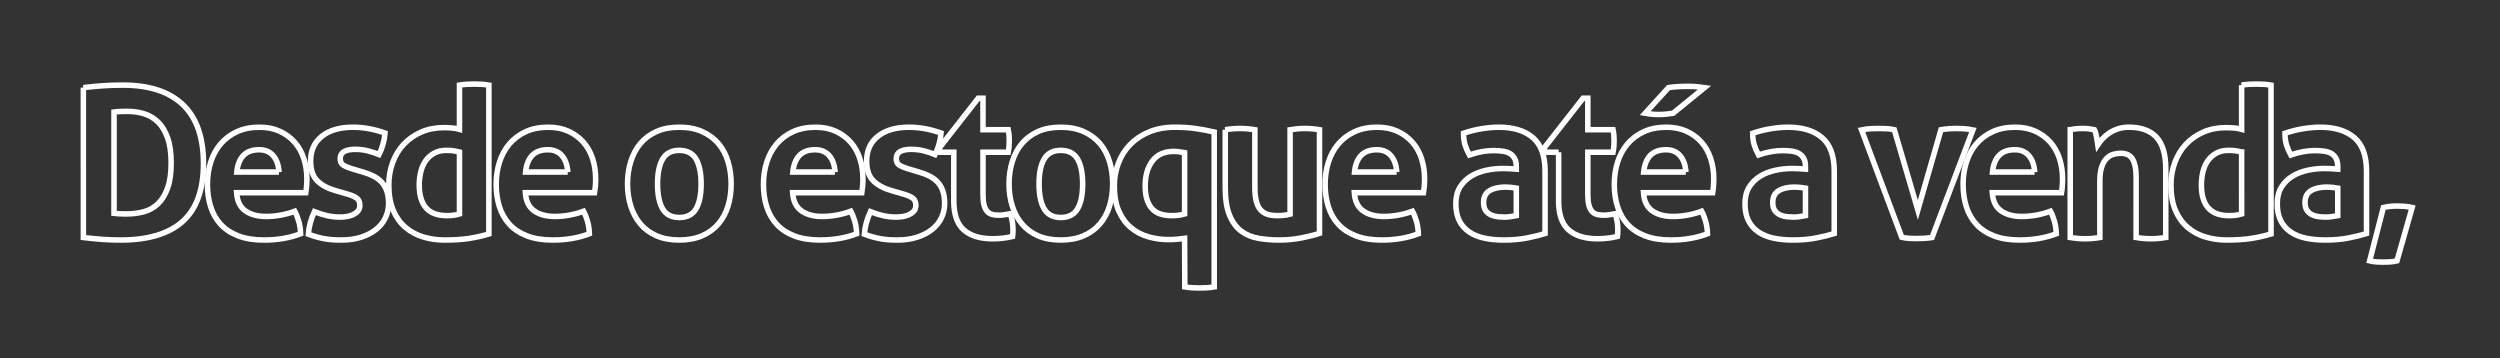 <?xml version="1.0" encoding="utf-8"?>
<!-- Generator: Adobe Illustrator 15.0.0, SVG Export Plug-In . SVG Version: 6.00 Build 0)  -->
<!DOCTYPE svg PUBLIC "-//W3C//DTD SVG 1.1//EN" "http://www.w3.org/Graphics/SVG/1.1/DTD/svg11.dtd">
<svg version="1.1" id="Layer_1" xmlns="http://www.w3.org/2000/svg" xmlns:xlink="http://www.w3.org/1999/xlink" x="0px" y="0px"
	 width="453.54px" height="65px" viewBox="0 0 453.54 65" enable-background="new 0 0 453.54 65" xml:space="preserve">
<rect x="0" y="0" width="453.54" height="65" fill="#333333" stroke="none"/>
<g id="RDvJRV_1_">
	<g>
		<path fill="none" stroke="#FFFFFF" stroke-miterlimit="10" d="M15.124,15.894c1.059-0.126,2.168-0.233,3.329-0.321
			c1.159-0.088,2.445-0.132,3.858-0.132c4.766,0,8.39,1.186,10.874,3.555c2.483,2.371,3.726,5.926,3.726,10.667
			c0,4.766-1.261,8.271-3.782,10.515c-2.521,2.245-6.266,3.367-11.233,3.367c-1.286,0-2.472-0.045-3.556-0.133
			c-1.084-0.089-2.156-0.195-3.215-0.321V15.894z M20.684,38.701c0.227,0.025,0.517,0.051,0.87,0.076
			c0.353,0.025,0.781,0.038,1.286,0.038c1.16,0,2.238-0.132,3.234-0.397c0.996-0.265,1.859-0.75,2.591-1.456
			c0.731-0.706,1.311-1.651,1.74-2.837c0.428-1.185,0.643-2.71,0.643-4.577c0-1.815-0.215-3.328-0.643-4.539
			c-0.429-1.21-1.009-2.168-1.74-2.875c-0.732-0.706-1.57-1.204-2.516-1.494c-0.945-0.29-1.948-0.435-3.007-0.435
			c-0.354,0-0.763,0.006-1.229,0.019c-0.467,0.013-0.876,0.044-1.229,0.094V38.701z"/>
		<path fill="none" stroke="#FFFFFF" stroke-miterlimit="10" d="M42.924,34.957c0.1,1.513,0.63,2.61,1.588,3.291
			c0.958,0.681,2.219,1.021,3.782,1.021c0.857,0,1.733-0.082,2.629-0.246c0.895-0.164,1.746-0.397,2.553-0.7
			c0.277,0.504,0.517,1.11,0.719,1.815c0.201,0.706,0.315,1.463,0.34,2.27c-1.967,0.756-4.186,1.135-6.657,1.135
			c-1.815,0-3.373-0.253-4.671-0.757c-1.299-0.504-2.358-1.204-3.177-2.1c-0.82-0.895-1.425-1.96-1.815-3.196
			c-0.392-1.235-0.586-2.584-0.586-4.047c0-1.438,0.202-2.786,0.605-4.047c0.403-1.26,1.002-2.357,1.797-3.291
			c0.794-0.933,1.778-1.67,2.95-2.212c1.172-0.542,2.54-0.813,4.104-0.813c1.361,0,2.572,0.24,3.631,0.719s1.96,1.135,2.705,1.967
			c0.743,0.832,1.305,1.822,1.683,2.969c0.378,1.147,0.567,2.377,0.567,3.688c0,0.479-0.019,0.952-0.057,1.418
			c-0.038,0.467-0.083,0.839-0.133,1.116H42.924z M50.603,31.212c-0.051-1.21-0.385-2.188-1.002-2.932
			c-0.618-0.743-1.481-1.116-2.591-1.116c-1.261,0-2.219,0.354-2.875,1.059c-0.656,0.706-1.047,1.702-1.173,2.988H50.603z"/>
		<path fill="none" stroke="#FFFFFF" stroke-miterlimit="10" d="M60.853,34.579c-1.413-0.403-2.516-1.002-3.31-1.797
			c-0.794-0.794-1.191-1.985-1.191-3.574c0-1.916,0.687-3.417,2.061-4.501c1.374-1.084,3.247-1.626,5.617-1.626
			c0.983,0,1.954,0.089,2.912,0.265c0.958,0.177,1.929,0.441,2.913,0.794c-0.051,0.656-0.177,1.337-0.378,2.042
			c-0.202,0.706-0.441,1.324-0.719,1.854c-0.605-0.252-1.273-0.473-2.004-0.662c-0.731-0.189-1.5-0.284-2.307-0.284
			c-0.858,0-1.526,0.132-2.005,0.397c-0.479,0.265-0.719,0.687-0.719,1.267c0,0.555,0.17,0.945,0.511,1.172s0.826,0.441,1.456,0.643
			l2.156,0.643c0.706,0.202,1.343,0.448,1.91,0.737c0.567,0.29,1.052,0.649,1.456,1.078c0.403,0.429,0.719,0.958,0.946,1.588
			c0.227,0.631,0.34,1.399,0.34,2.308c0,0.933-0.196,1.803-0.586,2.609c-0.391,0.808-0.958,1.507-1.702,2.1
			c-0.744,0.593-1.645,1.059-2.704,1.4c-1.059,0.34-2.257,0.511-3.593,0.511c-0.605,0-1.16-0.02-1.665-0.058
			c-0.504-0.037-0.99-0.101-1.456-0.188c-0.467-0.089-0.927-0.196-1.38-0.321c-0.454-0.126-0.946-0.29-1.475-0.492
			c0.05-0.681,0.17-1.368,0.359-2.062c0.189-0.693,0.435-1.368,0.738-2.023c0.832,0.328,1.62,0.574,2.364,0.737
			c0.744,0.165,1.519,0.246,2.326,0.246c0.353,0,0.738-0.032,1.154-0.095c0.416-0.062,0.8-0.176,1.154-0.34
			c0.353-0.164,0.649-0.378,0.889-0.643c0.239-0.265,0.359-0.611,0.359-1.04c0-0.605-0.183-1.041-0.548-1.305
			c-0.366-0.265-0.876-0.498-1.532-0.7L60.853,34.579z"/>
		<path fill="none" stroke="#FFFFFF" stroke-miterlimit="10" d="M83.357,15.44c0.454-0.076,0.901-0.126,1.343-0.151
			c0.441-0.025,0.876-0.038,1.305-0.038s0.87,0.013,1.324,0.038c0.454,0.025,0.908,0.076,1.361,0.151v27.006
			c-1.186,0.354-2.389,0.624-3.612,0.813c-1.224,0.189-2.705,0.284-4.444,0.284c-1.337,0-2.617-0.184-3.839-0.549
			c-1.223-0.365-2.301-0.945-3.234-1.74c-0.933-0.794-1.671-1.821-2.213-3.083c-0.542-1.261-0.813-2.799-0.813-4.615
			c0-1.437,0.233-2.792,0.7-4.066c0.466-1.273,1.135-2.376,2.005-3.31c0.87-0.933,1.922-1.67,3.158-2.213
			c1.235-0.542,2.61-0.813,4.123-0.813c0.454,0,0.927,0.019,1.418,0.057c0.492,0.038,0.964,0.12,1.418,0.246V15.44z M83.357,27.581
			c-0.505-0.126-0.914-0.208-1.229-0.246c-0.315-0.038-0.712-0.057-1.191-0.057c-0.832,0-1.557,0.17-2.175,0.511
			c-0.618,0.34-1.129,0.794-1.532,1.362c-0.404,0.567-0.7,1.236-0.889,2.004c-0.189,0.77-0.284,1.57-0.284,2.402
			c0,1.034,0.125,1.91,0.378,2.629c0.252,0.719,0.599,1.292,1.04,1.721c0.441,0.429,0.965,0.737,1.57,0.926
			c0.605,0.189,1.261,0.284,1.967,0.284c0.429,0,0.819-0.019,1.173-0.057c0.353-0.038,0.743-0.119,1.172-0.246V27.581z"/>
		<path fill="none" stroke="#FFFFFF" stroke-miterlimit="10" d="M95.31,34.957c0.1,1.513,0.63,2.61,1.588,3.291
			c0.958,0.681,2.219,1.021,3.782,1.021c0.857,0,1.733-0.082,2.629-0.246c0.895-0.164,1.746-0.397,2.553-0.7
			c0.277,0.504,0.517,1.11,0.719,1.815c0.201,0.706,0.315,1.463,0.34,2.27c-1.967,0.756-4.186,1.135-6.657,1.135
			c-1.815,0-3.373-0.253-4.671-0.757c-1.299-0.504-2.358-1.204-3.177-2.1c-0.82-0.895-1.425-1.96-1.815-3.196
			c-0.392-1.235-0.586-2.584-0.586-4.047c0-1.438,0.202-2.786,0.605-4.047c0.403-1.26,1.002-2.357,1.797-3.291
			c0.794-0.933,1.778-1.67,2.95-2.212c1.172-0.542,2.54-0.813,4.104-0.813c1.361,0,2.572,0.24,3.631,0.719s1.96,1.135,2.705,1.967
			c0.743,0.832,1.305,1.822,1.683,2.969c0.378,1.147,0.567,2.377,0.567,3.688c0,0.479-0.019,0.952-0.057,1.418
			c-0.038,0.467-0.083,0.839-0.133,1.116H95.31z M102.988,31.212c-0.051-1.21-0.385-2.188-1.002-2.932
			c-0.618-0.743-1.481-1.116-2.591-1.116c-1.261,0-2.219,0.354-2.875,1.059c-0.656,0.706-1.047,1.702-1.173,2.988H102.988z"/>
		<path fill="none" stroke="#FFFFFF" stroke-miterlimit="10" d="M123.223,43.543c-1.589,0-2.969-0.26-4.142-0.775
			c-1.173-0.517-2.144-1.236-2.913-2.157c-0.77-0.92-1.349-1.998-1.74-3.234c-0.392-1.235-0.586-2.572-0.586-4.009
			s0.195-2.786,0.586-4.047c0.391-1.26,0.97-2.351,1.74-3.271c0.769-0.92,1.74-1.646,2.913-2.175
			c1.172-0.53,2.553-0.794,4.142-0.794c1.588,0,2.975,0.265,4.161,0.794c1.185,0.529,2.168,1.254,2.95,2.175
			c0.781,0.921,1.362,2.011,1.74,3.271c0.378,1.261,0.567,2.61,0.567,4.047s-0.189,2.774-0.567,4.009
			c-0.378,1.236-0.958,2.314-1.74,3.234c-0.782,0.921-1.765,1.64-2.95,2.157C126.198,43.284,124.811,43.543,123.223,43.543z
			 M123.223,39.458c1.412,0,2.427-0.523,3.045-1.57c0.617-1.046,0.926-2.553,0.926-4.52s-0.309-3.473-0.926-4.52
			c-0.618-1.046-1.633-1.57-3.045-1.57c-1.387,0-2.39,0.524-3.007,1.57c-0.618,1.047-0.926,2.553-0.926,4.52s0.308,3.474,0.926,4.52
			C120.833,38.935,121.835,39.458,123.223,39.458z"/>
		<path fill="none" stroke="#FFFFFF" stroke-miterlimit="10" d="M143.798,34.957c0.1,1.513,0.63,2.61,1.588,3.291
			c0.958,0.681,2.219,1.021,3.782,1.021c0.857,0,1.733-0.082,2.629-0.246c0.895-0.164,1.746-0.397,2.553-0.7
			c0.277,0.504,0.517,1.11,0.719,1.815c0.201,0.706,0.315,1.463,0.34,2.27c-1.967,0.756-4.186,1.135-6.657,1.135
			c-1.815,0-3.373-0.253-4.671-0.757c-1.299-0.504-2.358-1.204-3.177-2.1c-0.82-0.895-1.425-1.96-1.815-3.196
			c-0.392-1.235-0.586-2.584-0.586-4.047c0-1.438,0.202-2.786,0.605-4.047c0.403-1.26,1.002-2.357,1.797-3.291
			c0.794-0.933,1.778-1.67,2.95-2.212c1.172-0.542,2.54-0.813,4.104-0.813c1.361,0,2.572,0.24,3.631,0.719s1.96,1.135,2.705,1.967
			c0.743,0.832,1.305,1.822,1.683,2.969c0.378,1.147,0.567,2.377,0.567,3.688c0,0.479-0.019,0.952-0.057,1.418
			c-0.038,0.467-0.083,0.839-0.133,1.116H143.798z M151.476,31.212c-0.051-1.21-0.385-2.188-1.002-2.932
			c-0.618-0.743-1.481-1.116-2.591-1.116c-1.261,0-2.219,0.354-2.875,1.059c-0.656,0.706-1.047,1.702-1.173,2.988H151.476z"/>
		<path fill="none" stroke="#FFFFFF" stroke-miterlimit="10" d="M161.726,34.579c-1.413-0.403-2.516-1.002-3.31-1.797
			c-0.794-0.794-1.191-1.985-1.191-3.574c0-1.916,0.687-3.417,2.061-4.501c1.374-1.084,3.247-1.626,5.617-1.626
			c0.983,0,1.954,0.089,2.912,0.265c0.958,0.177,1.929,0.441,2.913,0.794c-0.051,0.656-0.177,1.337-0.378,2.042
			c-0.202,0.706-0.441,1.324-0.719,1.854c-0.605-0.252-1.273-0.473-2.004-0.662c-0.731-0.189-1.5-0.284-2.307-0.284
			c-0.858,0-1.526,0.132-2.005,0.397c-0.479,0.265-0.719,0.687-0.719,1.267c0,0.555,0.17,0.945,0.511,1.172s0.826,0.441,1.456,0.643
			l2.156,0.643c0.706,0.202,1.343,0.448,1.91,0.737c0.567,0.29,1.052,0.649,1.456,1.078c0.403,0.429,0.719,0.958,0.946,1.588
			c0.227,0.631,0.34,1.399,0.34,2.308c0,0.933-0.196,1.803-0.586,2.609c-0.391,0.808-0.958,1.507-1.702,2.1
			c-0.744,0.593-1.645,1.059-2.704,1.4c-1.059,0.34-2.257,0.511-3.593,0.511c-0.605,0-1.16-0.02-1.665-0.058
			c-0.504-0.037-0.99-0.101-1.456-0.188c-0.467-0.089-0.927-0.196-1.38-0.321c-0.454-0.126-0.946-0.29-1.475-0.492
			c0.05-0.681,0.17-1.368,0.359-2.062c0.189-0.693,0.435-1.368,0.738-2.023c0.832,0.328,1.62,0.574,2.364,0.737
			c0.744,0.165,1.519,0.246,2.326,0.246c0.353,0,0.738-0.032,1.154-0.095c0.416-0.062,0.8-0.176,1.154-0.34
			c0.353-0.164,0.649-0.378,0.889-0.643c0.239-0.265,0.359-0.611,0.359-1.04c0-0.605-0.183-1.041-0.548-1.305
			c-0.366-0.265-0.876-0.498-1.532-0.7L161.726,34.579z"/>
		<path fill="none" stroke="#FFFFFF" stroke-miterlimit="10" d="M173.035,27.619h-2.458l-0.189-0.757l7.073-9.04h0.87v5.711h4.577
			c0.076,0.378,0.126,0.718,0.151,1.021c0.024,0.303,0.038,0.618,0.038,0.946c0,0.354-0.013,0.694-0.038,1.021
			c-0.025,0.328-0.076,0.694-0.151,1.097h-4.577v7.678c0,0.782,0.062,1.412,0.189,1.891c0.126,0.479,0.309,0.857,0.548,1.135
			c0.239,0.278,0.536,0.467,0.889,0.567c0.353,0.101,0.769,0.151,1.248,0.151c0.378,0,0.75-0.031,1.116-0.094
			c0.365-0.062,0.687-0.12,0.964-0.17c0.176,0.479,0.303,0.978,0.378,1.494c0.076,0.517,0.113,0.978,0.113,1.38
			c0,0.278-0.006,0.511-0.019,0.7c-0.013,0.189-0.032,0.373-0.057,0.549c-1.16,0.277-2.358,0.416-3.593,0.416
			c-2.294,0-4.047-0.535-5.257-1.607c-1.21-1.072-1.815-2.818-1.815-5.239V27.619z"/>
		<path fill="none" stroke="#FFFFFF" stroke-miterlimit="10" d="M192.438,43.543c-1.589,0-2.969-0.26-4.142-0.775
			c-1.173-0.517-2.144-1.236-2.913-2.157c-0.77-0.92-1.349-1.998-1.74-3.234c-0.392-1.235-0.586-2.572-0.586-4.009
			s0.195-2.786,0.586-4.047c0.391-1.26,0.97-2.351,1.74-3.271c0.769-0.92,1.74-1.646,2.913-2.175
			c1.172-0.53,2.553-0.794,4.142-0.794c1.588,0,2.975,0.265,4.161,0.794c1.185,0.529,2.168,1.254,2.95,2.175
			c0.781,0.921,1.362,2.011,1.74,3.271c0.378,1.261,0.567,2.61,0.567,4.047s-0.189,2.774-0.567,4.009
			c-0.378,1.236-0.958,2.314-1.74,3.234c-0.782,0.921-1.765,1.64-2.95,2.157C195.414,43.284,194.027,43.543,192.438,43.543z
			 M192.438,39.458c1.412,0,2.427-0.523,3.045-1.57c0.617-1.046,0.926-2.553,0.926-4.52s-0.309-3.473-0.926-4.52
			c-0.618-1.046-1.633-1.57-3.045-1.57c-1.387,0-2.39,0.524-3.007,1.57c-0.618,1.047-0.926,2.553-0.926,4.52s0.308,3.474,0.926,4.52
			C190.049,38.935,191.051,39.458,192.438,39.458z"/>
		<path fill="none" stroke="#FFFFFF" stroke-miterlimit="10" d="M214.905,43.241c-0.429,0.05-0.87,0.101-1.324,0.151
			c-0.454,0.05-0.971,0.075-1.551,0.075c-1.286,0-2.522-0.17-3.707-0.511c-1.186-0.34-2.238-0.895-3.158-1.664
			c-0.92-0.769-1.652-1.771-2.194-3.007c-0.542-1.235-0.813-2.761-0.813-4.577c0-1.437,0.246-2.805,0.738-4.104
			c0.492-1.298,1.204-2.426,2.137-3.385c0.933-0.958,2.081-1.721,3.442-2.289c1.362-0.567,2.913-0.851,4.652-0.851
			c1.412,0,2.679,0.082,3.801,0.246s2.238,0.372,3.348,0.624v28.103c-0.454,0.076-0.902,0.126-1.343,0.151
			c-0.441,0.024-0.876,0.038-1.305,0.038s-0.87-0.014-1.324-0.038c-0.454-0.025-0.908-0.075-1.362-0.151L214.905,43.241z
			 M214.905,27.695c-0.581-0.101-0.971-0.164-1.172-0.189c-0.202-0.025-0.467-0.038-0.794-0.038c-1.715,0-3.007,0.58-3.877,1.74
			c-0.87,1.16-1.305,2.661-1.305,4.501c0,1.034,0.119,1.898,0.359,2.591c0.24,0.694,0.567,1.249,0.983,1.665
			c0.417,0.416,0.92,0.712,1.513,0.889c0.592,0.177,1.242,0.265,1.948,0.265c0.429,0,0.819-0.019,1.173-0.057
			c0.353-0.038,0.743-0.119,1.172-0.246V27.695z"/>
		<path fill="none" stroke="#FFFFFF" stroke-miterlimit="10" d="M222.28,23.534c0.908-0.151,1.803-0.227,2.686-0.227
			c0.882,0,1.778,0.076,2.686,0.227v10.363c0,1.035,0.082,1.886,0.246,2.553c0.165,0.668,0.417,1.198,0.757,1.589
			c0.34,0.391,0.762,0.668,1.267,0.832c0.504,0.164,1.097,0.246,1.778,0.246c0.932,0,1.714-0.088,2.345-0.265V23.534
			c0.907-0.151,1.79-0.227,2.647-0.227c0.883,0,1.777,0.076,2.686,0.227v18.798c-0.808,0.278-1.872,0.549-3.196,0.813
			c-1.323,0.265-2.704,0.397-4.142,0.397c-1.286,0-2.521-0.102-3.707-0.303c-1.186-0.202-2.226-0.63-3.12-1.286
			c-0.896-0.656-1.608-1.614-2.137-2.875c-0.53-1.261-0.794-2.938-0.794-5.031V23.534z"/>
		<path fill="none" stroke="#FFFFFF" stroke-miterlimit="10" d="M245.693,34.957c0.101,1.513,0.63,2.61,1.589,3.291
			c0.958,0.681,2.219,1.021,3.782,1.021c0.856,0,1.733-0.082,2.629-0.246c0.895-0.164,1.746-0.397,2.553-0.7
			c0.277,0.504,0.517,1.11,0.719,1.815c0.201,0.706,0.315,1.463,0.341,2.27c-1.967,0.756-4.187,1.135-6.657,1.135
			c-1.815,0-3.373-0.253-4.671-0.757c-1.3-0.504-2.358-1.204-3.178-2.1c-0.819-0.895-1.425-1.96-1.815-3.196
			c-0.392-1.235-0.586-2.584-0.586-4.047c0-1.438,0.201-2.786,0.604-4.047c0.403-1.26,1.003-2.357,1.797-3.291
			c0.795-0.933,1.778-1.67,2.95-2.212c1.173-0.542,2.54-0.813,4.104-0.813c1.361,0,2.571,0.24,3.631,0.719
			c1.059,0.479,1.96,1.135,2.704,1.967c0.743,0.832,1.305,1.822,1.684,2.969c0.378,1.147,0.567,2.377,0.567,3.688
			c0,0.479-0.02,0.952-0.057,1.418c-0.038,0.467-0.083,0.839-0.133,1.116H245.693z M253.372,31.212
			c-0.051-1.21-0.385-2.188-1.003-2.932c-0.618-0.743-1.481-1.116-2.591-1.116c-1.261,0-2.219,0.354-2.874,1.059
			c-0.656,0.706-1.047,1.702-1.173,2.988H253.372z"/>
		<path fill="none" stroke="#FFFFFF" stroke-miterlimit="10" d="M275.082,30.229c0-0.605-0.102-1.097-0.303-1.475
			c-0.202-0.378-0.479-0.674-0.832-0.889c-0.354-0.214-0.789-0.359-1.305-0.435c-0.518-0.076-1.092-0.113-1.722-0.113
			c-1.361,0-2.812,0.265-4.35,0.794c-0.354-0.656-0.618-1.273-0.794-1.854c-0.177-0.58-0.265-1.273-0.265-2.081
			c1.109-0.378,2.218-0.655,3.328-0.832c1.109-0.176,2.143-0.265,3.102-0.265c2.622,0,4.671,0.631,6.146,1.891
			c1.475,1.261,2.213,3.278,2.213,6.052v11.348c-0.884,0.277-1.955,0.542-3.216,0.794s-2.685,0.379-4.273,0.379
			c-1.286,0-2.465-0.114-3.537-0.341c-1.071-0.227-1.992-0.605-2.761-1.135c-0.77-0.53-1.361-1.21-1.777-2.043
			c-0.416-0.832-0.624-1.853-0.624-3.063s0.258-2.225,0.775-3.045c0.516-0.819,1.185-1.475,2.004-1.967s1.733-0.844,2.742-1.059
			c1.009-0.214,2.018-0.321,3.026-0.321c0.73,0,1.538,0.038,2.421,0.113V30.229z M275.082,34.125
			c-0.303-0.05-0.631-0.094-0.983-0.132c-0.354-0.038-0.669-0.057-0.946-0.057c-1.235,0-2.212,0.221-2.931,0.662
			c-0.719,0.441-1.078,1.153-1.078,2.137c0,0.656,0.138,1.16,0.416,1.513c0.277,0.354,0.611,0.611,1.002,0.775
			s0.807,0.265,1.248,0.302c0.441,0.038,0.826,0.057,1.154,0.057c0.378,0,0.756-0.032,1.135-0.095
			c0.378-0.062,0.705-0.12,0.983-0.17V34.125z"/>
		<path fill="none" stroke="#FFFFFF" stroke-miterlimit="10" d="M282.76,27.619h-2.459l-0.189-0.757l7.073-9.04h0.87v5.711h4.577
			c0.075,0.378,0.126,0.718,0.151,1.021c0.024,0.303,0.037,0.618,0.037,0.946c0,0.354-0.013,0.694-0.037,1.021
			c-0.025,0.328-0.076,0.694-0.151,1.097h-4.577v7.678c0,0.782,0.062,1.412,0.189,1.891c0.126,0.479,0.309,0.857,0.548,1.135
			c0.239,0.278,0.536,0.467,0.89,0.567c0.353,0.101,0.769,0.151,1.248,0.151c0.378,0,0.75-0.031,1.115-0.094
			c0.365-0.062,0.687-0.12,0.965-0.17c0.176,0.479,0.303,0.978,0.378,1.494c0.076,0.517,0.113,0.978,0.113,1.38
			c0,0.278-0.006,0.511-0.019,0.7c-0.013,0.189-0.032,0.373-0.057,0.549c-1.16,0.277-2.358,0.416-3.594,0.416
			c-2.294,0-4.047-0.535-5.257-1.607c-1.211-1.072-1.815-2.818-1.815-5.239V27.619z"/>
		<path fill="none" stroke="#FFFFFF" stroke-miterlimit="10" d="M298.153,34.957c0.101,1.513,0.63,2.61,1.589,3.291
			c0.957,0.681,2.218,1.021,3.782,1.021c0.856,0,1.733-0.082,2.629-0.246c0.895-0.164,1.745-0.397,2.553-0.7
			c0.277,0.504,0.517,1.11,0.719,1.815c0.201,0.706,0.314,1.463,0.34,2.27c-1.967,0.756-4.186,1.135-6.656,1.135
			c-1.815,0-3.373-0.253-4.671-0.757c-1.3-0.504-2.358-1.204-3.178-2.1c-0.819-0.895-1.425-1.96-1.815-3.196
			c-0.392-1.235-0.586-2.584-0.586-4.047c0-1.438,0.201-2.786,0.604-4.047c0.403-1.26,1.003-2.357,1.797-3.291
			c0.795-0.933,1.778-1.67,2.95-2.212c1.173-0.542,2.54-0.813,4.104-0.813c1.362,0,2.572,0.24,3.632,0.719
			c1.059,0.479,1.96,1.135,2.704,1.967c0.743,0.832,1.305,1.822,1.683,2.969c0.379,1.147,0.567,2.377,0.567,3.688
			c0,0.479-0.019,0.952-0.057,1.418c-0.037,0.467-0.082,0.839-0.132,1.116H298.153z M305.831,31.212
			c-0.051-1.21-0.385-2.188-1.002-2.932c-0.618-0.743-1.481-1.116-2.591-1.116c-1.262,0-2.219,0.354-2.874,1.059
			c-0.656,0.706-1.047,1.702-1.173,2.988H305.831z M302.692,15.894c1.008-0.151,2.143-0.227,3.403-0.227
			c0.656,0,1.217,0.019,1.684,0.057c0.467,0.038,0.951,0.094,1.456,0.17l-5.711,4.652c-0.328,0.051-0.719,0.101-1.173,0.151
			c-0.454,0.051-0.934,0.076-1.438,0.076c-0.807,0-1.626-0.076-2.458-0.227L302.692,15.894z"/>
		<path fill="none" stroke="#FFFFFF" stroke-miterlimit="10" d="M327.542,30.229c0-0.605-0.102-1.097-0.303-1.475
			c-0.202-0.378-0.479-0.674-0.832-0.889c-0.354-0.214-0.788-0.359-1.305-0.435c-0.518-0.076-1.091-0.113-1.722-0.113
			c-1.361,0-2.812,0.265-4.35,0.794c-0.354-0.656-0.618-1.273-0.794-1.854c-0.177-0.58-0.265-1.273-0.265-2.081
			c1.109-0.378,2.219-0.655,3.328-0.832c1.109-0.176,2.144-0.265,3.102-0.265c2.622,0,4.672,0.631,6.146,1.891
			c1.476,1.261,2.213,3.278,2.213,6.052v11.348c-0.883,0.277-1.954,0.542-3.215,0.794c-1.262,0.252-2.686,0.379-4.274,0.379
			c-1.286,0-2.465-0.114-3.536-0.341c-1.072-0.227-1.992-0.605-2.762-1.135c-0.77-0.53-1.361-1.21-1.777-2.043
			c-0.416-0.832-0.624-1.853-0.624-3.063s0.258-2.225,0.775-3.045c0.517-0.819,1.185-1.475,2.005-1.967
			c0.818-0.492,1.733-0.844,2.742-1.059c1.008-0.214,2.017-0.321,3.025-0.321c0.731,0,1.538,0.038,2.421,0.113V30.229z
			 M327.542,34.125c-0.303-0.05-0.631-0.094-0.983-0.132c-0.354-0.038-0.669-0.057-0.945-0.057c-1.236,0-2.213,0.221-2.932,0.662
			c-0.719,0.441-1.078,1.153-1.078,2.137c0,0.656,0.139,1.16,0.416,1.513c0.277,0.354,0.611,0.611,1.003,0.775
			c0.391,0.164,0.807,0.265,1.248,0.302c0.44,0.038,0.825,0.057,1.153,0.057c0.378,0,0.757-0.032,1.135-0.095
			c0.378-0.062,0.705-0.12,0.983-0.17V34.125z"/>
		<path fill="none" stroke="#FFFFFF" stroke-miterlimit="10" d="M337.716,23.572c0.604-0.126,1.166-0.202,1.683-0.227
			c0.517-0.025,0.965-0.038,1.343-0.038c0.504,0,1.009,0.013,1.513,0.038c0.505,0.025,0.971,0.089,1.4,0.189l4.273,14.562
			l4.198-14.562c0.429-0.076,0.883-0.132,1.362-0.17c0.479-0.038,0.958-0.057,1.437-0.057c0.379,0,0.813,0.013,1.306,0.038
			c0.491,0.025,1.053,0.101,1.683,0.227L350.5,43.089c-0.479,0.075-0.983,0.126-1.513,0.151c-0.53,0.024-0.972,0.037-1.324,0.037
			c-0.378,0-0.808-0.013-1.286-0.037c-0.479-0.025-0.933-0.089-1.361-0.189L337.716,23.572z"/>
		<path fill="none" stroke="#FFFFFF" stroke-miterlimit="10" d="M361.431,34.957c0.101,1.513,0.63,2.61,1.589,3.291
			c0.958,0.681,2.218,1.021,3.782,1.021c0.856,0,1.733-0.082,2.629-0.246c0.895-0.164,1.745-0.397,2.553-0.7
			c0.277,0.504,0.517,1.11,0.719,1.815c0.201,0.706,0.314,1.463,0.34,2.27c-1.967,0.756-4.186,1.135-6.656,1.135
			c-1.815,0-3.373-0.253-4.672-0.757s-2.357-1.204-3.177-2.1c-0.819-0.895-1.425-1.96-1.815-3.196
			c-0.392-1.235-0.587-2.584-0.587-4.047c0-1.438,0.202-2.786,0.605-4.047c0.403-1.26,1.003-2.357,1.797-3.291
			c0.794-0.933,1.777-1.67,2.95-2.212c1.173-0.542,2.54-0.813,4.104-0.813c1.362,0,2.572,0.24,3.632,0.719
			c1.059,0.479,1.96,1.135,2.704,1.967c0.743,0.832,1.305,1.822,1.683,2.969c0.379,1.147,0.567,2.377,0.567,3.688
			c0,0.479-0.019,0.952-0.057,1.418c-0.037,0.467-0.082,0.839-0.132,1.116H361.431z M369.108,31.212
			c-0.051-1.21-0.385-2.188-1.002-2.932c-0.618-0.743-1.481-1.116-2.591-1.116c-1.262,0-2.22,0.354-2.875,1.059
			c-0.655,0.706-1.047,1.702-1.172,2.988H369.108z"/>
		<path fill="none" stroke="#FFFFFF" stroke-miterlimit="10" d="M375.576,23.534c0.353-0.076,0.706-0.132,1.06-0.17
			c0.353-0.038,0.743-0.057,1.172-0.057s0.807,0.019,1.135,0.057c0.328,0.038,0.668,0.095,1.021,0.17
			c0.076,0.126,0.145,0.309,0.208,0.548c0.062,0.24,0.119,0.492,0.17,0.756s0.095,0.523,0.133,0.775
			c0.038,0.252,0.069,0.467,0.095,0.643c0.252-0.378,0.554-0.756,0.907-1.135s0.763-0.719,1.229-1.021
			c0.467-0.303,0.989-0.549,1.569-0.738s1.224-0.284,1.93-0.284c2.219,0,3.889,0.605,5.012,1.815
			c1.121,1.21,1.683,3.115,1.683,5.711v12.482c-0.907,0.151-1.803,0.227-2.686,0.227s-1.777-0.075-2.686-0.227V32.044
			c0-1.362-0.208-2.408-0.624-3.14c-0.416-0.731-1.141-1.097-2.175-1.097c-0.429,0-0.87,0.063-1.323,0.189
			c-0.454,0.126-0.864,0.373-1.229,0.738c-0.366,0.366-0.662,0.876-0.889,1.532c-0.228,0.656-0.341,1.513-0.341,2.572v10.25
			c-0.907,0.151-1.803,0.227-2.686,0.227s-1.777-0.075-2.686-0.227V23.534z"/>
		<path fill="none" stroke="#FFFFFF" stroke-miterlimit="10" d="M406.667,15.44c0.454-0.076,0.901-0.126,1.343-0.151
			c0.44-0.025,0.876-0.038,1.305-0.038s0.87,0.013,1.324,0.038c0.454,0.025,0.907,0.076,1.361,0.151v27.006
			c-1.186,0.354-2.39,0.624-3.612,0.813s-2.704,0.284-4.444,0.284c-1.337,0-2.616-0.184-3.839-0.549
			c-1.224-0.365-2.302-0.945-3.233-1.74c-0.934-0.794-1.671-1.821-2.213-3.083c-0.543-1.261-0.813-2.799-0.813-4.615
			c0-1.437,0.232-2.792,0.7-4.066c0.466-1.273,1.134-2.376,2.004-3.31c0.87-0.933,1.923-1.67,3.158-2.213
			c1.235-0.542,2.61-0.813,4.123-0.813c0.454,0,0.927,0.019,1.419,0.057c0.491,0.038,0.964,0.12,1.418,0.246V15.44z M406.667,27.581
			c-0.505-0.126-0.914-0.208-1.229-0.246c-0.315-0.038-0.713-0.057-1.191-0.057c-0.832,0-1.557,0.17-2.175,0.511
			s-1.129,0.794-1.532,1.362s-0.699,1.236-0.889,2.004c-0.188,0.77-0.283,1.57-0.283,2.402c0,1.034,0.126,1.91,0.378,2.629
			s0.599,1.292,1.04,1.721s0.965,0.737,1.57,0.926c0.604,0.189,1.26,0.284,1.967,0.284c0.428,0,0.818-0.019,1.172-0.057
			c0.354-0.038,0.744-0.119,1.173-0.246V27.581z"/>
		<path fill="none" stroke="#FFFFFF" stroke-miterlimit="10" d="M424.104,30.229c0-0.605-0.102-1.097-0.303-1.475
			c-0.202-0.378-0.479-0.674-0.832-0.889c-0.354-0.214-0.788-0.359-1.305-0.435c-0.518-0.076-1.091-0.113-1.722-0.113
			c-1.361,0-2.812,0.265-4.35,0.794c-0.354-0.656-0.618-1.273-0.794-1.854c-0.177-0.58-0.265-1.273-0.265-2.081
			c1.109-0.378,2.219-0.655,3.328-0.832c1.109-0.176,2.144-0.265,3.102-0.265c2.622,0,4.672,0.631,6.146,1.891
			c1.476,1.261,2.213,3.278,2.213,6.052v11.348c-0.883,0.277-1.954,0.542-3.215,0.794c-1.262,0.252-2.686,0.379-4.274,0.379
			c-1.286,0-2.465-0.114-3.536-0.341c-1.072-0.227-1.992-0.605-2.762-1.135c-0.77-0.53-1.361-1.21-1.777-2.043
			c-0.416-0.832-0.624-1.853-0.624-3.063s0.258-2.225,0.775-3.045c0.517-0.819,1.185-1.475,2.005-1.967
			c0.818-0.492,1.733-0.844,2.742-1.059c1.008-0.214,2.017-0.321,3.025-0.321c0.731,0,1.538,0.038,2.421,0.113V30.229z
			 M424.104,34.125c-0.303-0.05-0.631-0.094-0.983-0.132c-0.354-0.038-0.669-0.057-0.945-0.057c-1.236,0-2.213,0.221-2.932,0.662
			c-0.719,0.441-1.078,1.153-1.078,2.137c0,0.656,0.139,1.16,0.416,1.513c0.277,0.354,0.611,0.611,1.003,0.775
			c0.391,0.164,0.807,0.265,1.248,0.302c0.44,0.038,0.825,0.057,1.153,0.057c0.378,0,0.757-0.032,1.135-0.095
			c0.378-0.062,0.705-0.12,0.983-0.17V34.125z"/>
		<path fill="none" stroke="#FFFFFF" stroke-miterlimit="10" d="M432.387,37.642c0.429-0.1,0.857-0.17,1.286-0.208
			c0.429-0.038,0.845-0.057,1.248-0.057s0.845,0.019,1.324,0.057c0.479,0.038,0.933,0.108,1.361,0.208l-2.761,9.684
			c-0.43,0.101-0.857,0.163-1.286,0.188c-0.43,0.025-0.846,0.038-1.248,0.038c-0.404,0-0.801-0.013-1.191-0.038
			c-0.392-0.025-0.801-0.088-1.229-0.188L432.387,37.642z"/>
	</g>
</g>
</svg>
